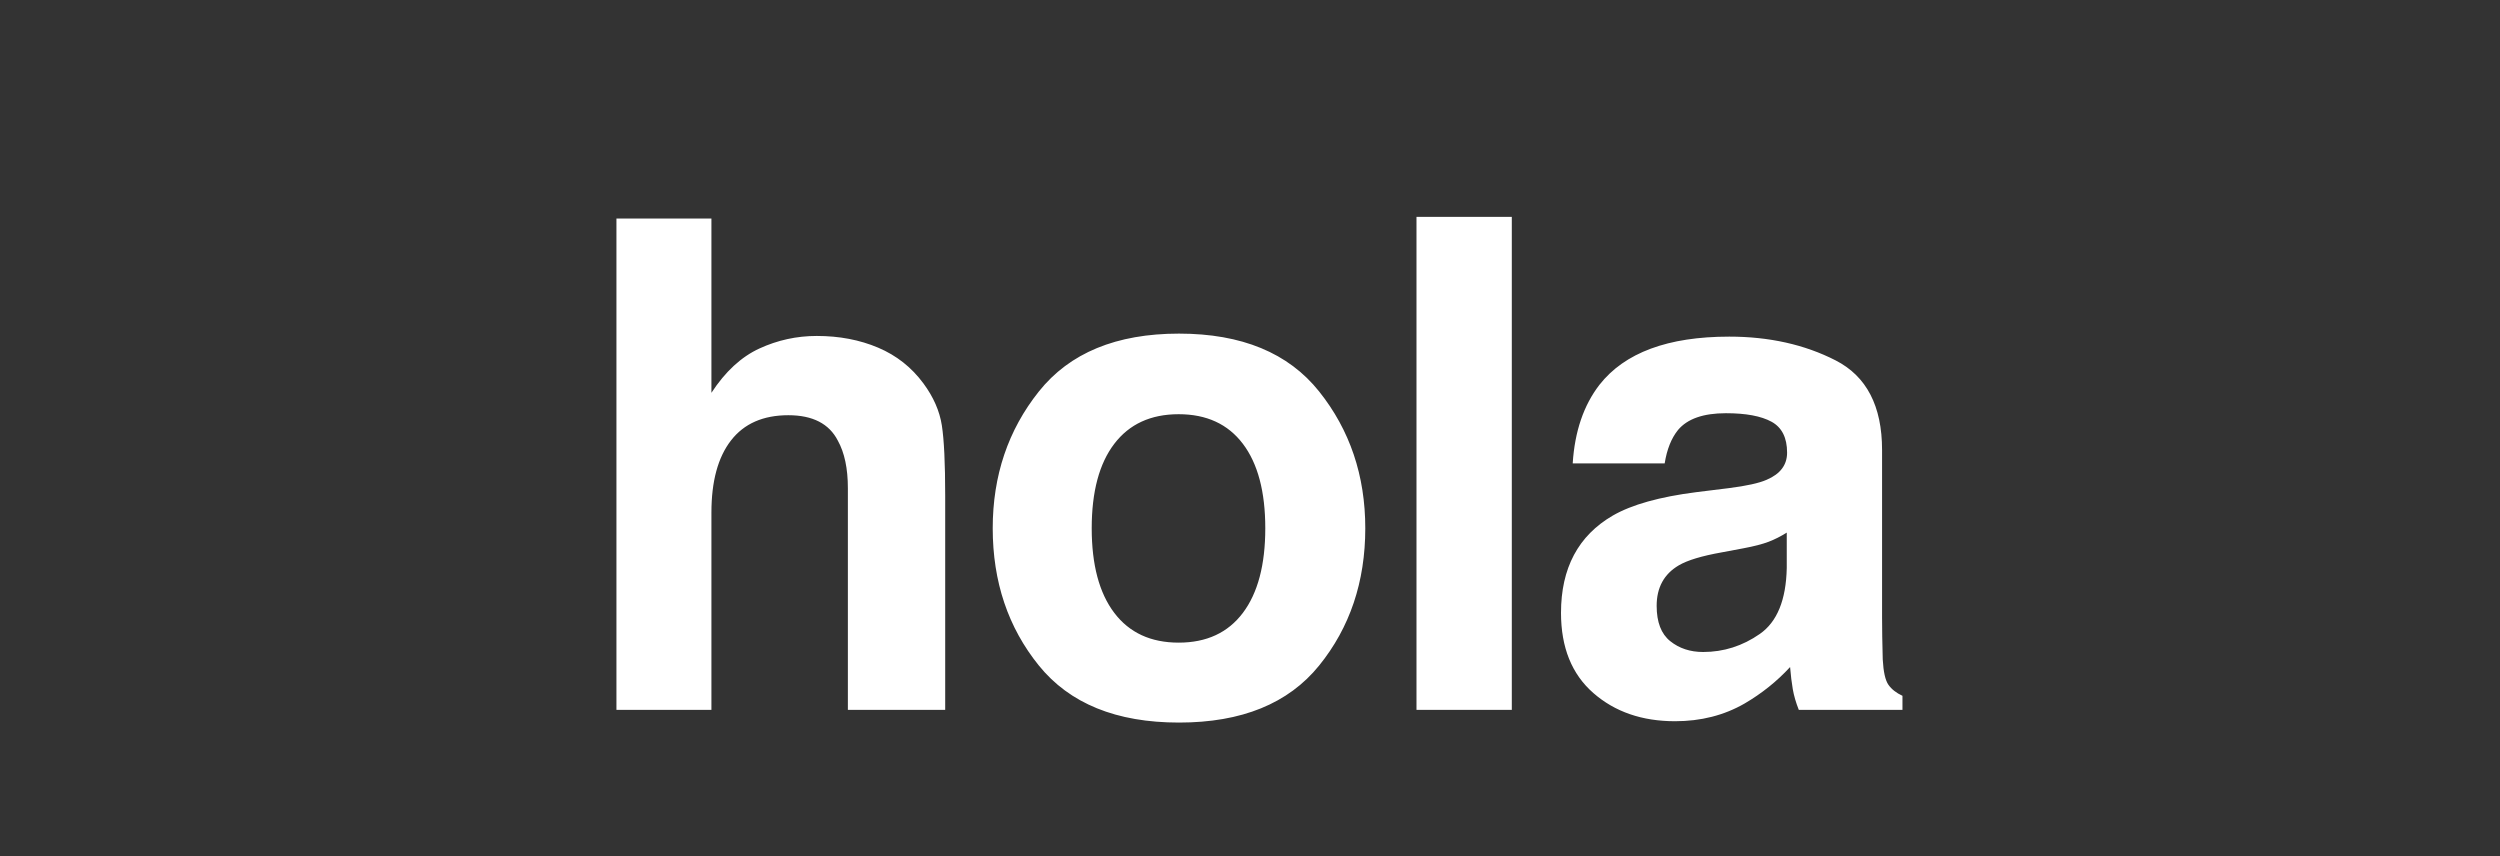 <?xml version="1.0" encoding="UTF-8"?>
<svg width="438px" height="150px" viewBox="0 0 438 150" version="1.1" xmlns="http://www.w3.org/2000/svg" xmlns:xlink="http://www.w3.org/1999/xlink">
    <rect x="0" y="0" width="438" height="150" fill="#333333" stroke="none"/>
    <!-- Generator: Sketch 61.2 (89653) - https://sketch.com -->
    <title>Artboard</title>
    <desc>Created with Sketch.</desc>
    <g id="Artboard" stroke="none" stroke-width="1" fill="none" fill-rule="evenodd">
        <g id="Exports" transform="translate(4, 14)" fill="#FFFFFF" fill-rule="nonzero">
            <path d="M120.641,110.367 L120.641,75.797 C120.641,70.328 121.783,66.119 124.068,63.17 C126.354,60.221 129.703,58.746 134.117,58.746 C138.375,58.746 141.266,60.23 142.789,63.199 C143.961,65.309 144.547,68.082 144.547,71.52 L144.547,71.52 L144.547,110.367 L161.598,110.367 L161.598,72.867 C161.598,67.164 161.402,63.053 161.012,60.533 C160.621,58.014 159.547,55.562 157.789,53.18 C155.719,50.367 153.072,48.277 149.85,46.91 C146.627,45.543 143.043,44.859 139.098,44.859 C135.582,44.859 132.232,45.592 129.049,47.057 C125.865,48.521 123.062,51.109 120.641,54.82 L120.641,54.82 L120.641,24.293 L104,24.293 L104,110.367 L120.641,110.367 Z M202.561,112.594 C213.538,112.594 221.721,109.264 227.112,102.604 C232.503,95.943 235.198,87.926 235.198,78.551 C235.198,69.332 232.503,61.344 227.112,54.586 C221.721,47.828 213.538,44.449 202.561,44.449 C191.585,44.449 183.401,47.828 178.01,54.586 C172.62,61.344 169.924,69.332 169.924,78.551 C169.924,87.926 172.62,95.943 178.01,102.604 C183.401,109.264 191.585,112.594 202.561,112.594 Z M202.503,98.59 C197.62,98.59 193.86,96.852 191.223,93.375 C188.587,89.898 187.268,84.957 187.268,78.551 C187.268,72.145 188.587,67.213 191.223,63.756 C193.86,60.299 197.62,58.57 202.503,58.57 C207.385,58.57 211.135,60.299 213.753,63.756 C216.37,67.213 217.678,72.145 217.678,78.551 C217.678,84.957 216.37,89.898 213.753,93.375 C211.135,96.852 207.385,98.59 202.503,98.59 Z M260.868,110.367 L260.868,24 L244.169,24 L244.169,110.367 L260.868,110.367 Z M289.469,112.359 C294,112.359 298.062,111.324 301.656,109.254 C304.664,107.496 307.32,105.367 309.625,102.867 C309.742,104.312 309.898,105.602 310.094,106.734 C310.289,107.867 310.641,109.078 311.148,110.367 L311.148,110.367 L329.312,110.367 L329.312,107.906 C328.219,107.398 327.398,106.754 326.852,105.973 C326.305,105.191 325.973,103.707 325.855,101.52 C325.777,98.629 325.738,96.168 325.738,94.137 L325.738,64.84 C325.738,57.145 323.023,51.91 317.594,49.137 C312.164,46.363 305.953,44.977 298.961,44.977 C288.219,44.977 280.641,47.789 276.227,53.414 C273.453,57.008 271.891,61.598 271.539,67.184 L271.539,67.184 L287.652,67.184 C288.043,64.723 288.824,62.77 289.996,61.324 C291.637,59.371 294.43,58.395 298.375,58.395 C301.891,58.395 304.557,58.893 306.373,59.889 C308.189,60.885 309.098,62.691 309.098,65.309 C309.098,67.457 307.906,69.039 305.523,70.055 C304.195,70.641 301.988,71.129 298.902,71.52 L298.902,71.52 L293.219,72.223 C286.773,73.043 281.891,74.41 278.57,76.324 C272.516,79.84 269.488,85.523 269.488,93.375 C269.488,99.43 271.373,104.107 275.143,107.408 C278.912,110.709 283.688,112.359 289.469,112.359 Z M294.391,100.23 C292.125,100.23 290.201,99.596 288.619,98.326 C287.037,97.057 286.246,94.996 286.246,92.145 C286.246,88.941 287.535,86.578 290.113,85.055 C291.637,84.156 294.156,83.395 297.672,82.77 L297.672,82.77 L301.422,82.066 C303.297,81.715 304.771,81.334 305.846,80.924 C306.92,80.514 307.984,79.977 309.039,79.312 L309.039,79.312 L309.039,85.523 C308.922,91.109 307.35,94.957 304.322,97.066 C301.295,99.176 297.984,100.23 294.391,100.23 Z" id="hola"></path>
        </g>
        <rect id="Rectangle" fill-opacity="0" fill="#D8D8D8" x="0" y="0" width="438" height="150"></rect>
    </g>
</svg>